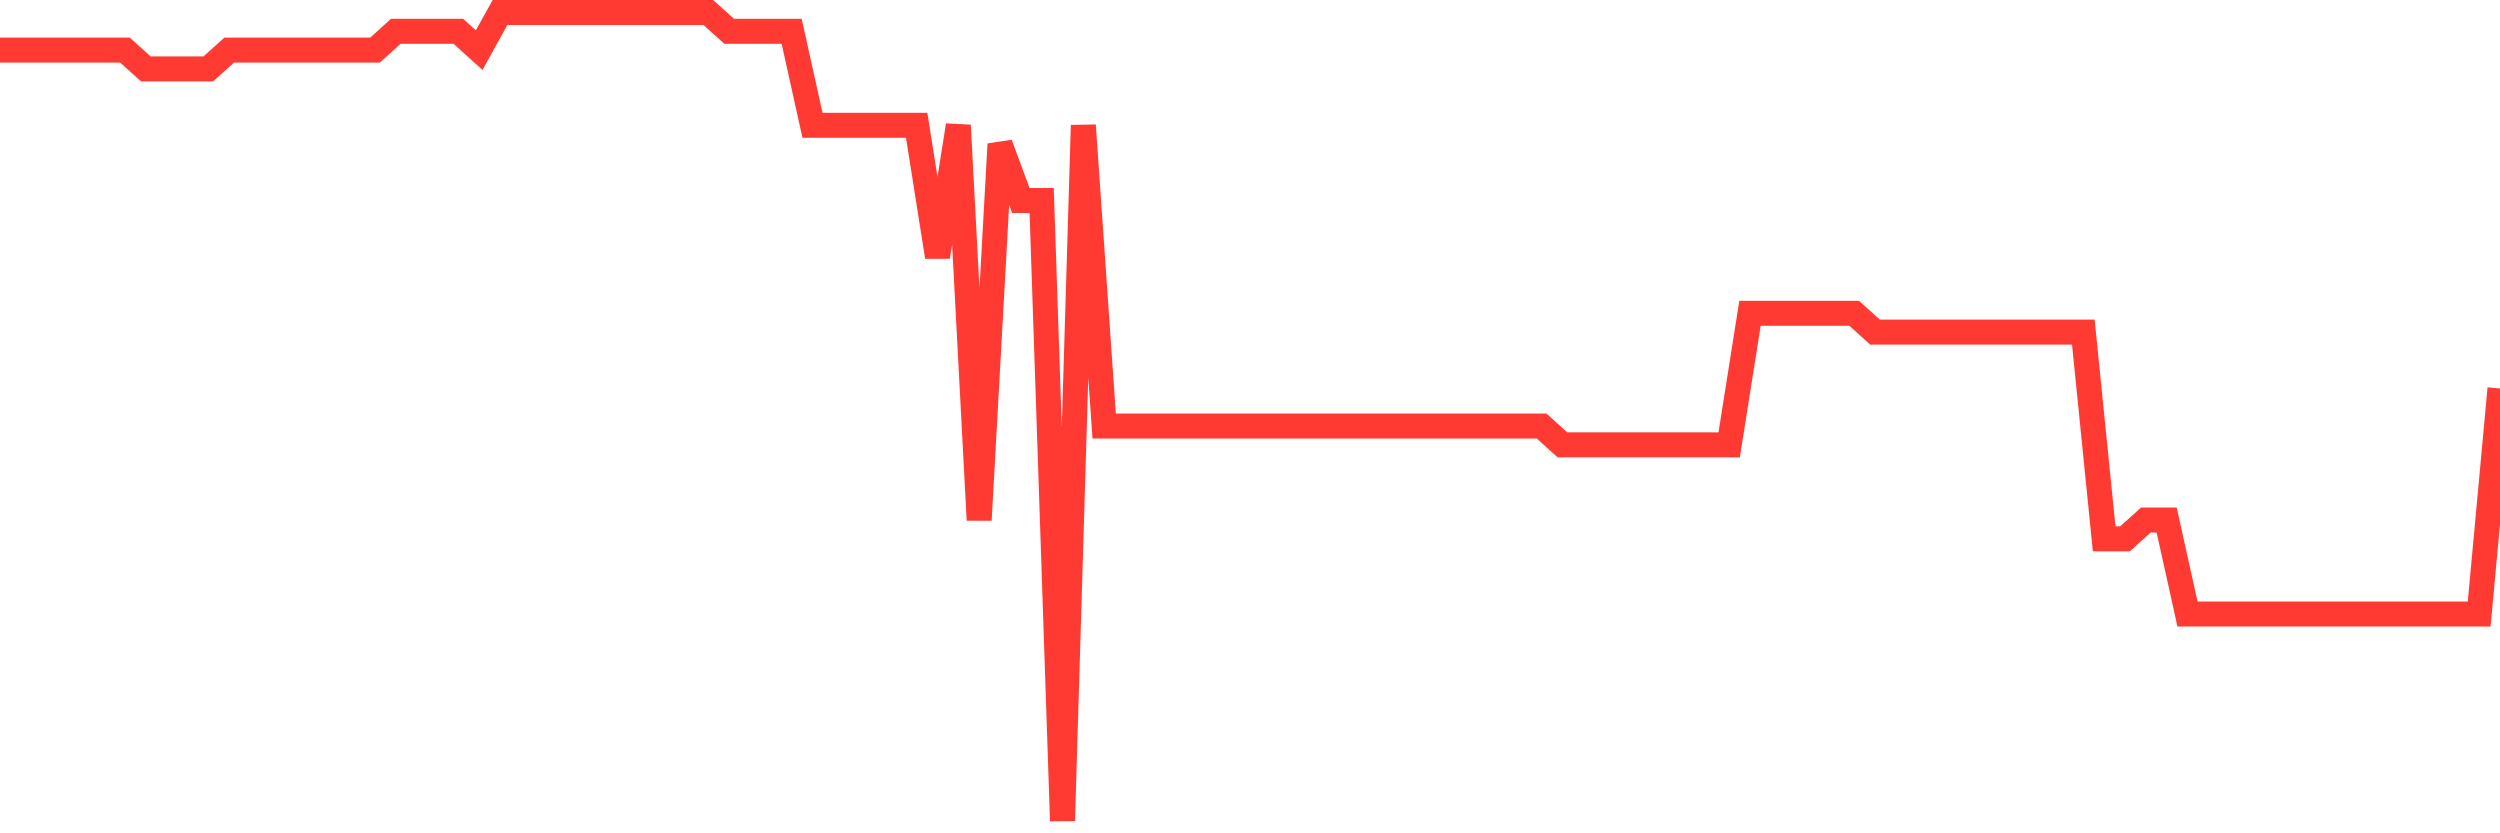 <svg
  xmlns="http://www.w3.org/2000/svg"
  xmlns:xlink="http://www.w3.org/1999/xlink"
  width="120"
  height="40"
  viewBox="0 0 120 40"
  preserveAspectRatio="none"
>
  <polyline
    points="0,2.405 1,2.405 2,2.405 3,2.405 4,2.405 5,2.405 6,2.405 7,3.307 8,3.307 9,3.307 10,3.307 11,2.405 12,2.405 13,2.405 14,2.405 15,2.405 16,2.405 17,2.405 18,2.405 19,1.502 20,1.502 21,1.502 22,1.502 23,2.405 24,0.6 25,0.6 26,0.6 27,0.6 28,0.6 29,0.6 30,0.6 31,0.6 32,0.6 33,0.6 34,0.6 35,1.502 36,1.502 37,1.502 38,1.502 39,6.014 40,6.014 41,6.014 42,6.014 43,6.014 44,6.014 45,12.33 46,6.014 47,24.963 48,6.916 49,9.623 50,9.623 51,39.4 52,6.014 53,20.451 54,20.451 55,20.451 56,20.451 57,20.451 58,20.451 59,20.451 60,20.451 61,20.451 62,20.451 63,20.451 64,20.451 65,20.451 66,20.451 67,20.451 68,20.451 69,20.451 70,20.451 71,20.451 72,20.451 73,20.451 74,20.451 75,21.353 76,21.353 77,21.353 78,21.353 79,21.353 80,21.353 81,21.353 82,21.353 83,21.353 84,15.037 85,15.037 86,15.037 87,15.037 88,15.037 89,15.037 90,15.94 91,15.94 92,15.94 93,15.94 94,15.94 95,15.94 96,15.94 97,15.94 98,15.94 99,15.94 100,15.94 101,25.865 102,25.865 103,24.963 104,24.963 105,29.474 106,29.474 107,29.474 108,29.474 109,29.474 110,29.474 111,29.474 112,29.474 113,29.474 114,29.474 115,29.474 116,29.474 117,29.474 118,29.474 119,29.474 120,18.647"
    fill="none"
    stroke="#ff3a33"
    stroke-width="1.2"
  >
  </polyline>
</svg>